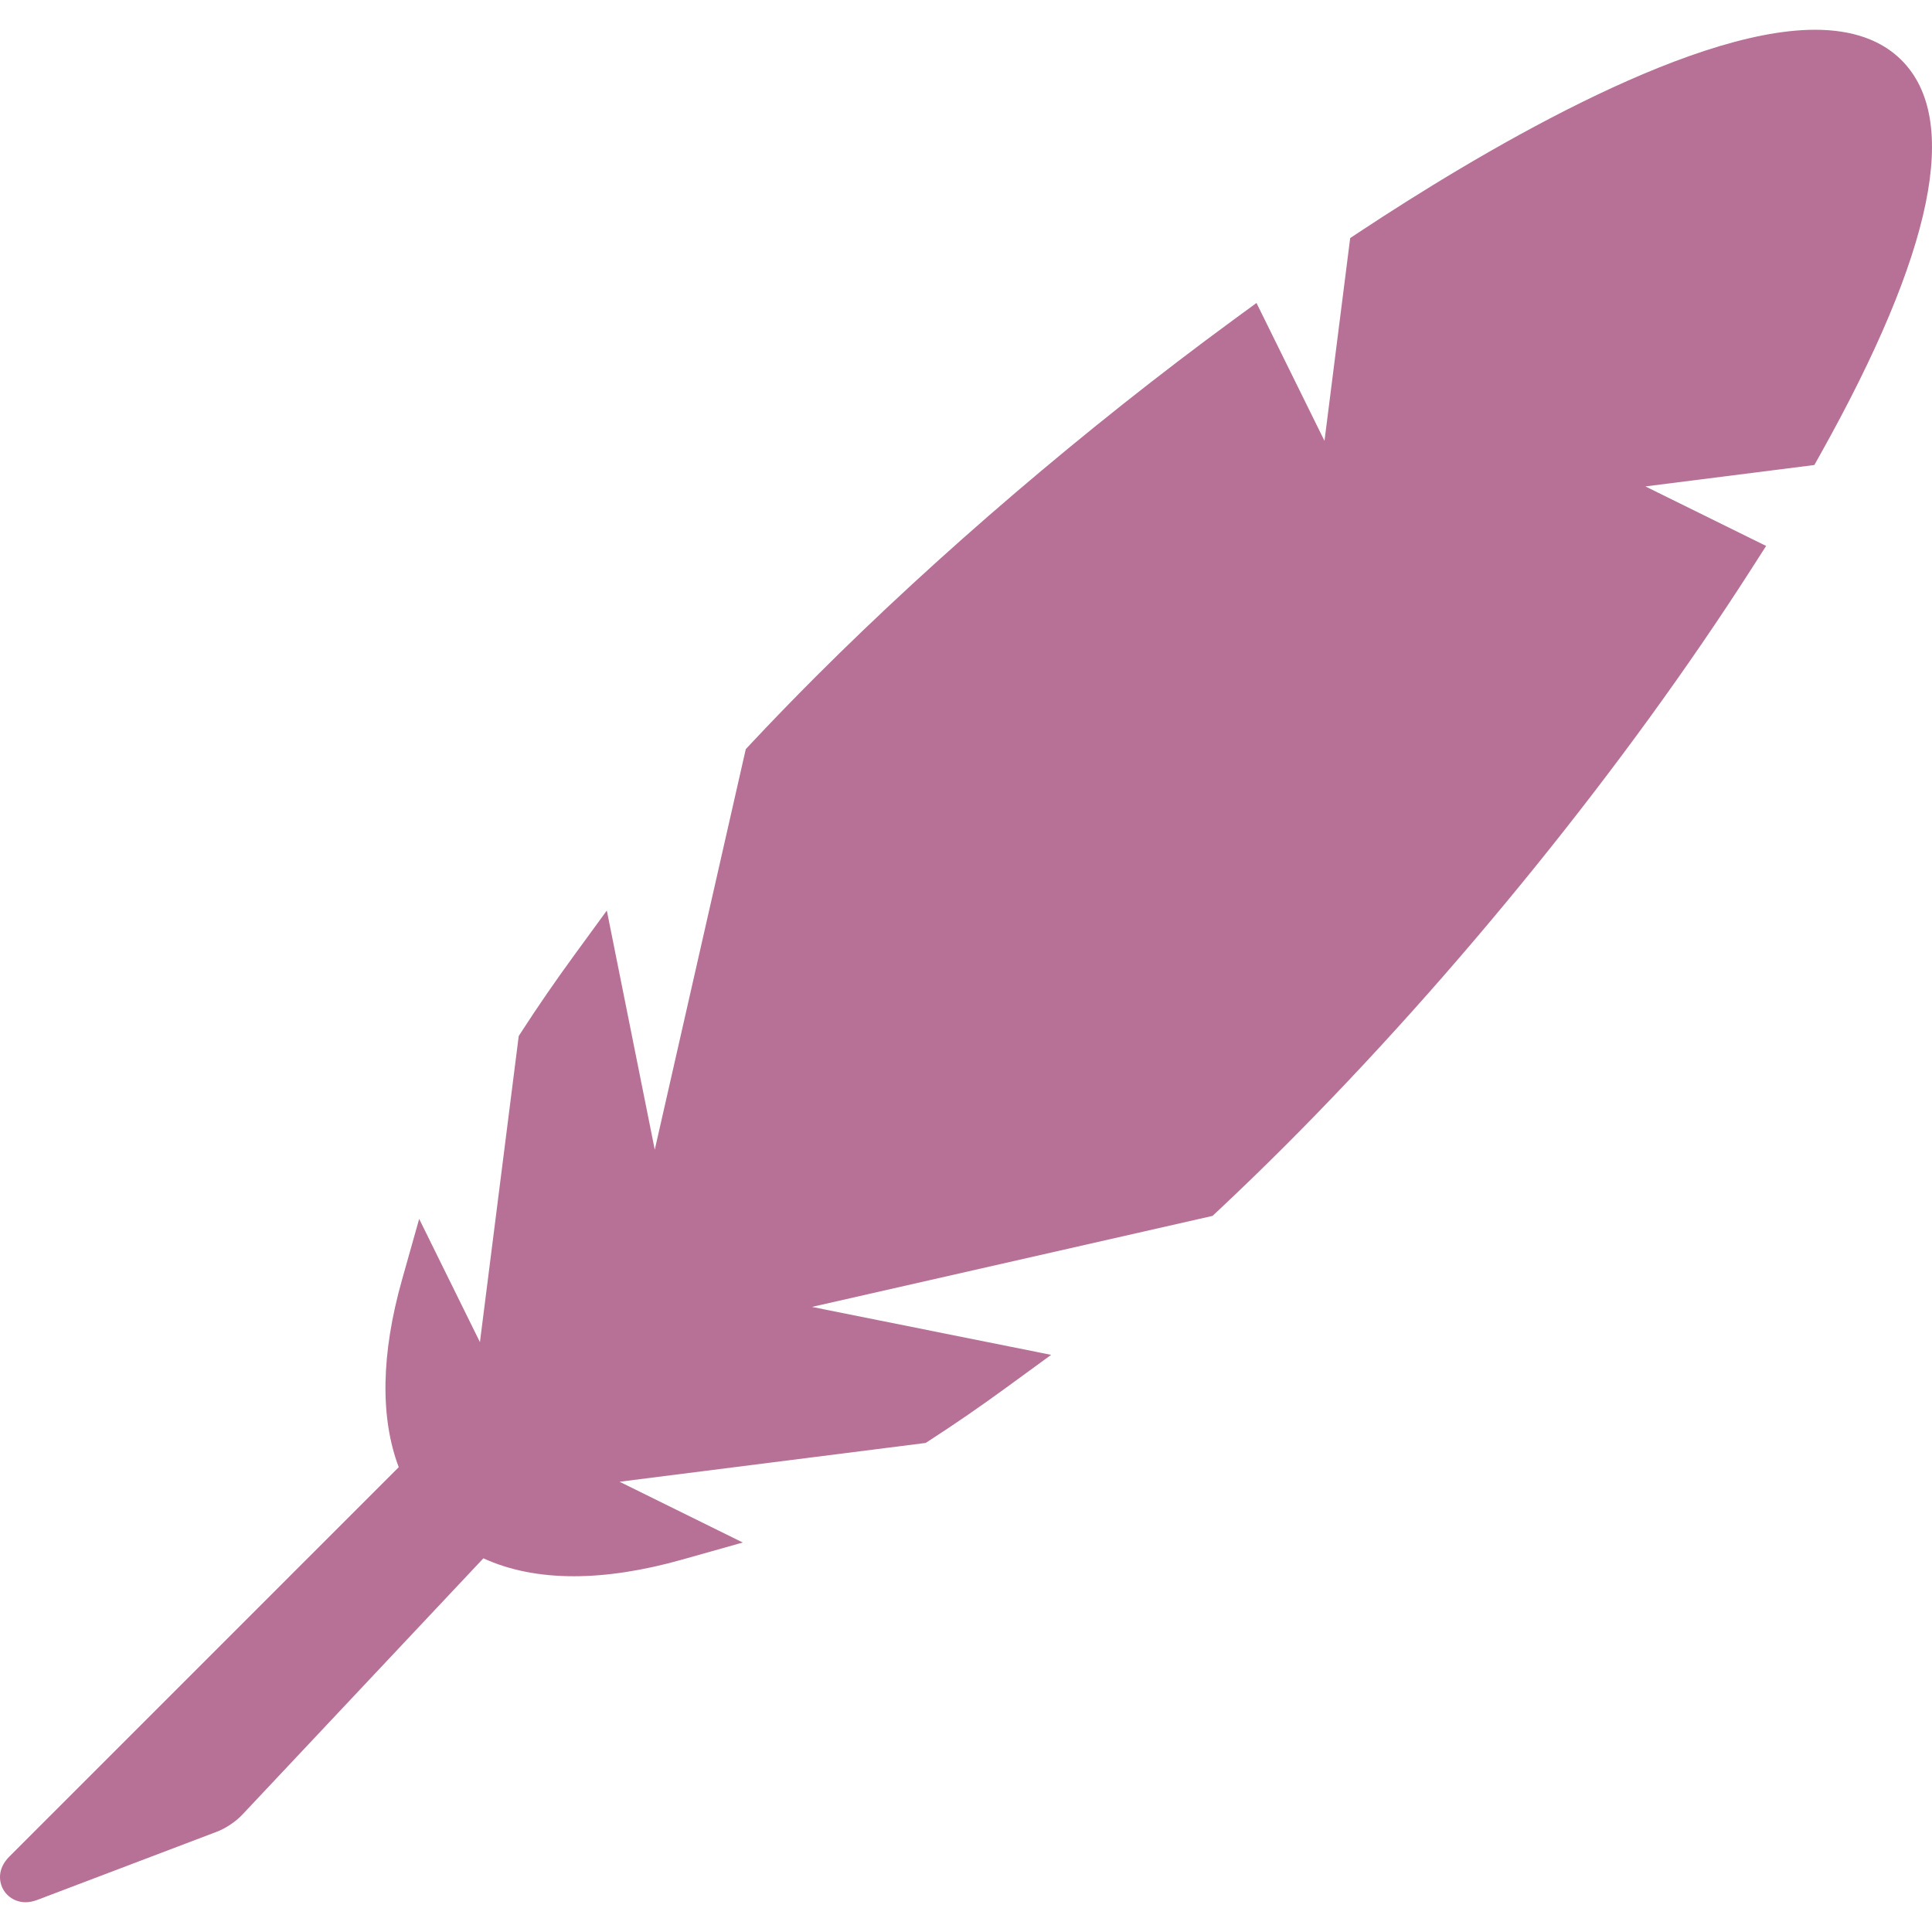 <?xml version="1.0" encoding="UTF-8"?> <svg xmlns="http://www.w3.org/2000/svg" xmlns:xlink="http://www.w3.org/1999/xlink" xmlns:svgjs="http://svgjs.com/svgjs" width="512" height="512" x="0" y="0" viewBox="0 0 397.149 397.149" style="enable-background:new 0 0 512 512" xml:space="preserve" class=""> <g> <path xmlns="http://www.w3.org/2000/svg" d="M390.883,12.366c-4.146-4.146-10.13-6.249-17.784-6.249c-26.78,0-70.16,26.034-93.635,41.553l-1.915,1.266l-5.283,41.688 l-13.979-28.347l-4.806,3.522c-30.162,22.108-60.617,48.128-85.755,73.265c-4.616,4.617-9.157,9.308-13.495,13.941l-0.926,0.989 l-18.709,82.343l-9.856-49.166l-6.706,9.188c-3.839,5.26-7.467,10.527-10.784,15.655l-0.619,0.957l-7.974,62.918L86.166,250.56 l-3.534,12.54c-4.307,15.282-4.501,28.32-0.668,38.499L1.939,381.624c-2.631,2.629-1.958,5.225-1.547,6.219 c0.803,1.938,2.707,3.189,4.852,3.189c0.782,0,1.586-0.162,2.46-0.493l36.938-14.028c1.734-0.659,3.835-2.063,5.107-3.416 l49.616-52.76c5.337,2.442,11.553,3.683,18.606,3.683c0.001,0,0.002,0,0.003,0c6.708,0,14.169-1.144,22.174-3.4l12.54-3.535 l-25.329-12.491l62.918-7.974l0.957-0.619c5.118-3.31,10.385-6.938,15.654-10.785l9.188-6.705l-49.165-9.857l82.343-18.708 l0.989-0.926c4.639-4.344,9.329-8.885,13.94-13.497c35.172-35.171,70.108-78.395,95.851-118.587l3.015-4.708l-24.813-12.236 l34.732-4.402l1.231-2.202C397.46,51.814,403.072,24.555,390.883,12.366z" fill="#b77197" data-original="#000000" style="" class=""></path> <g xmlns="http://www.w3.org/2000/svg"> </g> <g xmlns="http://www.w3.org/2000/svg"> </g> <g xmlns="http://www.w3.org/2000/svg"> </g> <g xmlns="http://www.w3.org/2000/svg"> </g> <g xmlns="http://www.w3.org/2000/svg"> </g> <g xmlns="http://www.w3.org/2000/svg"> </g> <g xmlns="http://www.w3.org/2000/svg"> </g> <g xmlns="http://www.w3.org/2000/svg"> </g> <g xmlns="http://www.w3.org/2000/svg"> </g> <g xmlns="http://www.w3.org/2000/svg"> </g> <g xmlns="http://www.w3.org/2000/svg"> </g> <g xmlns="http://www.w3.org/2000/svg"> </g> <g xmlns="http://www.w3.org/2000/svg"> </g> <g xmlns="http://www.w3.org/2000/svg"> </g> <g xmlns="http://www.w3.org/2000/svg"> </g> </g> </svg> 